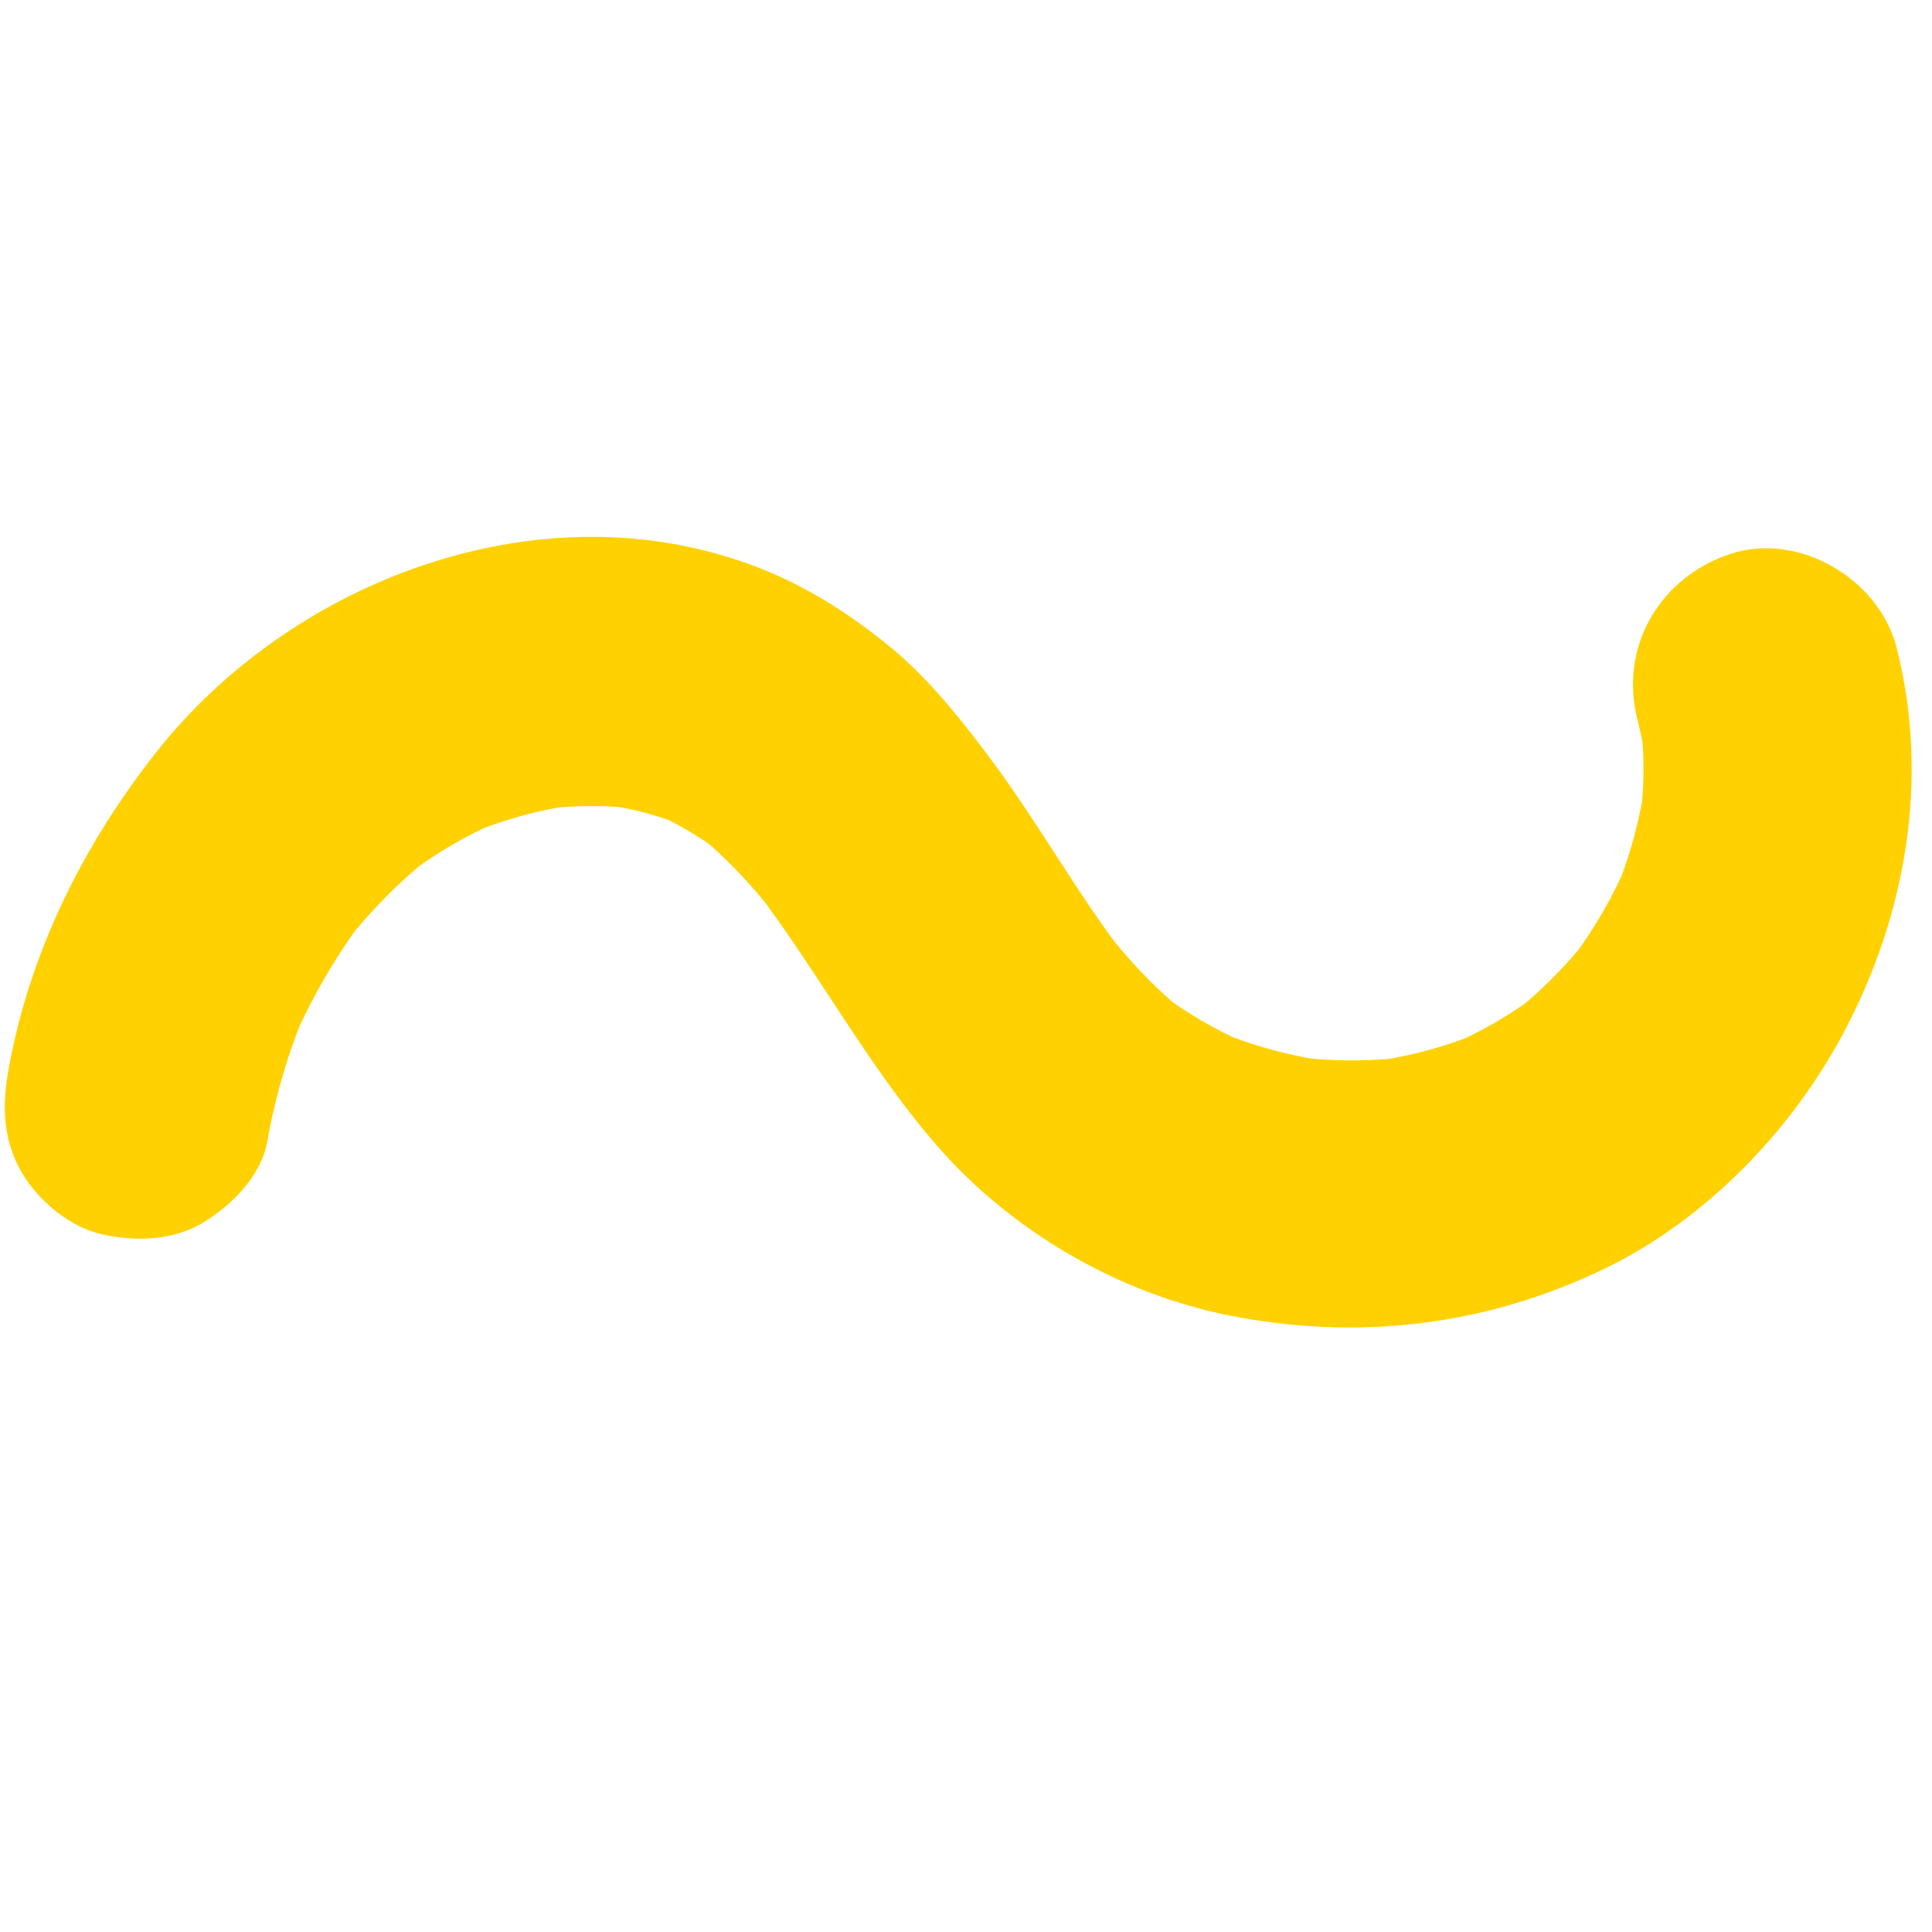 <svg xmlns="http://www.w3.org/2000/svg" xmlns:xlink="http://www.w3.org/1999/xlink" width="500" zoomAndPan="magnify" viewBox="0 0 375 375" height="500" preserveAspectRatio="xMidYMid meet" version="1.0"><path fill="#ffd100" d="M 51.895 221.457 C 53.465 212.648 56 204.137 59.438 195.926 C 58.539 198.016 57.719 200.105 56.824 202.121 C 60.555 193.535 65.258 185.398 70.934 177.934 C 69.59 179.727 68.246 181.441 66.828 183.234 C 71.902 176.816 77.574 170.992 84.07 165.914 C 82.277 167.258 80.562 168.602 78.77 170.02 C 84.445 165.691 90.492 162.109 96.984 159.348 C 94.895 160.242 92.805 161.062 90.789 161.961 C 97.656 159.121 104.75 157.105 112.141 156.137 C 109.824 156.434 107.512 156.734 105.195 157.031 C 111.617 156.285 118.113 156.211 124.531 157.105 C 122.219 156.809 119.902 156.508 117.59 156.211 C 122.816 156.957 127.816 158.301 132.668 160.242 C 130.578 159.348 128.488 158.523 126.473 157.629 C 131.473 159.793 136.102 162.555 140.434 165.84 C 138.641 164.496 136.922 163.152 135.133 161.734 C 140.879 166.363 145.883 171.738 150.438 177.562 C 149.094 175.77 147.75 174.051 146.328 172.262 C 158.723 188.461 168.277 206.676 181.715 222.203 C 196.195 238.926 216.949 251.02 238.672 255.348 C 263.68 260.273 288.465 257.363 311.457 246.238 C 330.941 236.836 347.59 219.664 357.742 200.629 C 369.984 177.711 374.613 151.059 368.117 125.68 C 364.758 112.465 349.305 103.207 336.02 107.465 C 322.355 111.867 314.219 125.379 317.805 139.562 C 318.477 142.176 319 144.863 319.371 147.477 C 319.074 145.164 318.773 142.848 318.477 140.535 C 319.223 146.656 319.148 152.703 318.402 158.824 C 318.699 156.508 319 154.195 319.297 151.883 C 318.328 159.121 316.387 166.141 313.625 172.934 C 314.52 170.844 315.34 168.754 316.234 166.738 C 313.176 173.902 309.293 180.621 304.59 186.816 C 305.934 185.027 307.277 183.309 308.695 181.52 C 304.141 187.34 298.918 192.641 293.02 197.195 C 294.812 195.852 296.527 194.508 298.32 193.09 C 293.094 197.047 287.496 200.254 281.449 202.867 C 283.539 201.973 285.629 201.152 287.645 200.254 C 281.074 203.016 274.207 204.883 267.191 205.93 C 269.504 205.629 271.82 205.332 274.133 205.031 C 266.445 206.078 258.68 206.078 250.992 205.105 C 253.305 205.406 255.621 205.703 257.934 206.004 C 250.32 204.957 242.93 202.941 235.836 199.957 C 237.926 200.852 240.016 201.672 242.031 202.57 C 236.062 199.957 230.461 196.746 225.234 192.789 C 227.027 194.133 228.746 195.477 230.535 196.895 C 224.266 192.043 218.965 186.219 214.113 180.023 C 215.457 181.816 216.801 183.531 218.219 185.324 C 208.59 172.707 200.973 158.75 191.344 146.059 C 185.523 138.371 179.551 130.98 172.012 124.934 C 162.605 117.391 152.898 111.645 141.328 108.137 C 101.242 95.742 55.777 113.809 30.398 145.91 C 16.137 163.977 5.762 184.801 1.656 207.57 C 0.387 214.59 0.535 221.309 4.27 227.652 C 7.402 233.027 13.602 238.254 19.871 239.598 C 26.516 241.09 34.055 240.789 39.953 236.984 C 45.328 233.551 50.777 228.023 51.895 221.457 Z M 51.895 221.457 " fill-opacity="1" fill-rule="nonzero"/></svg>